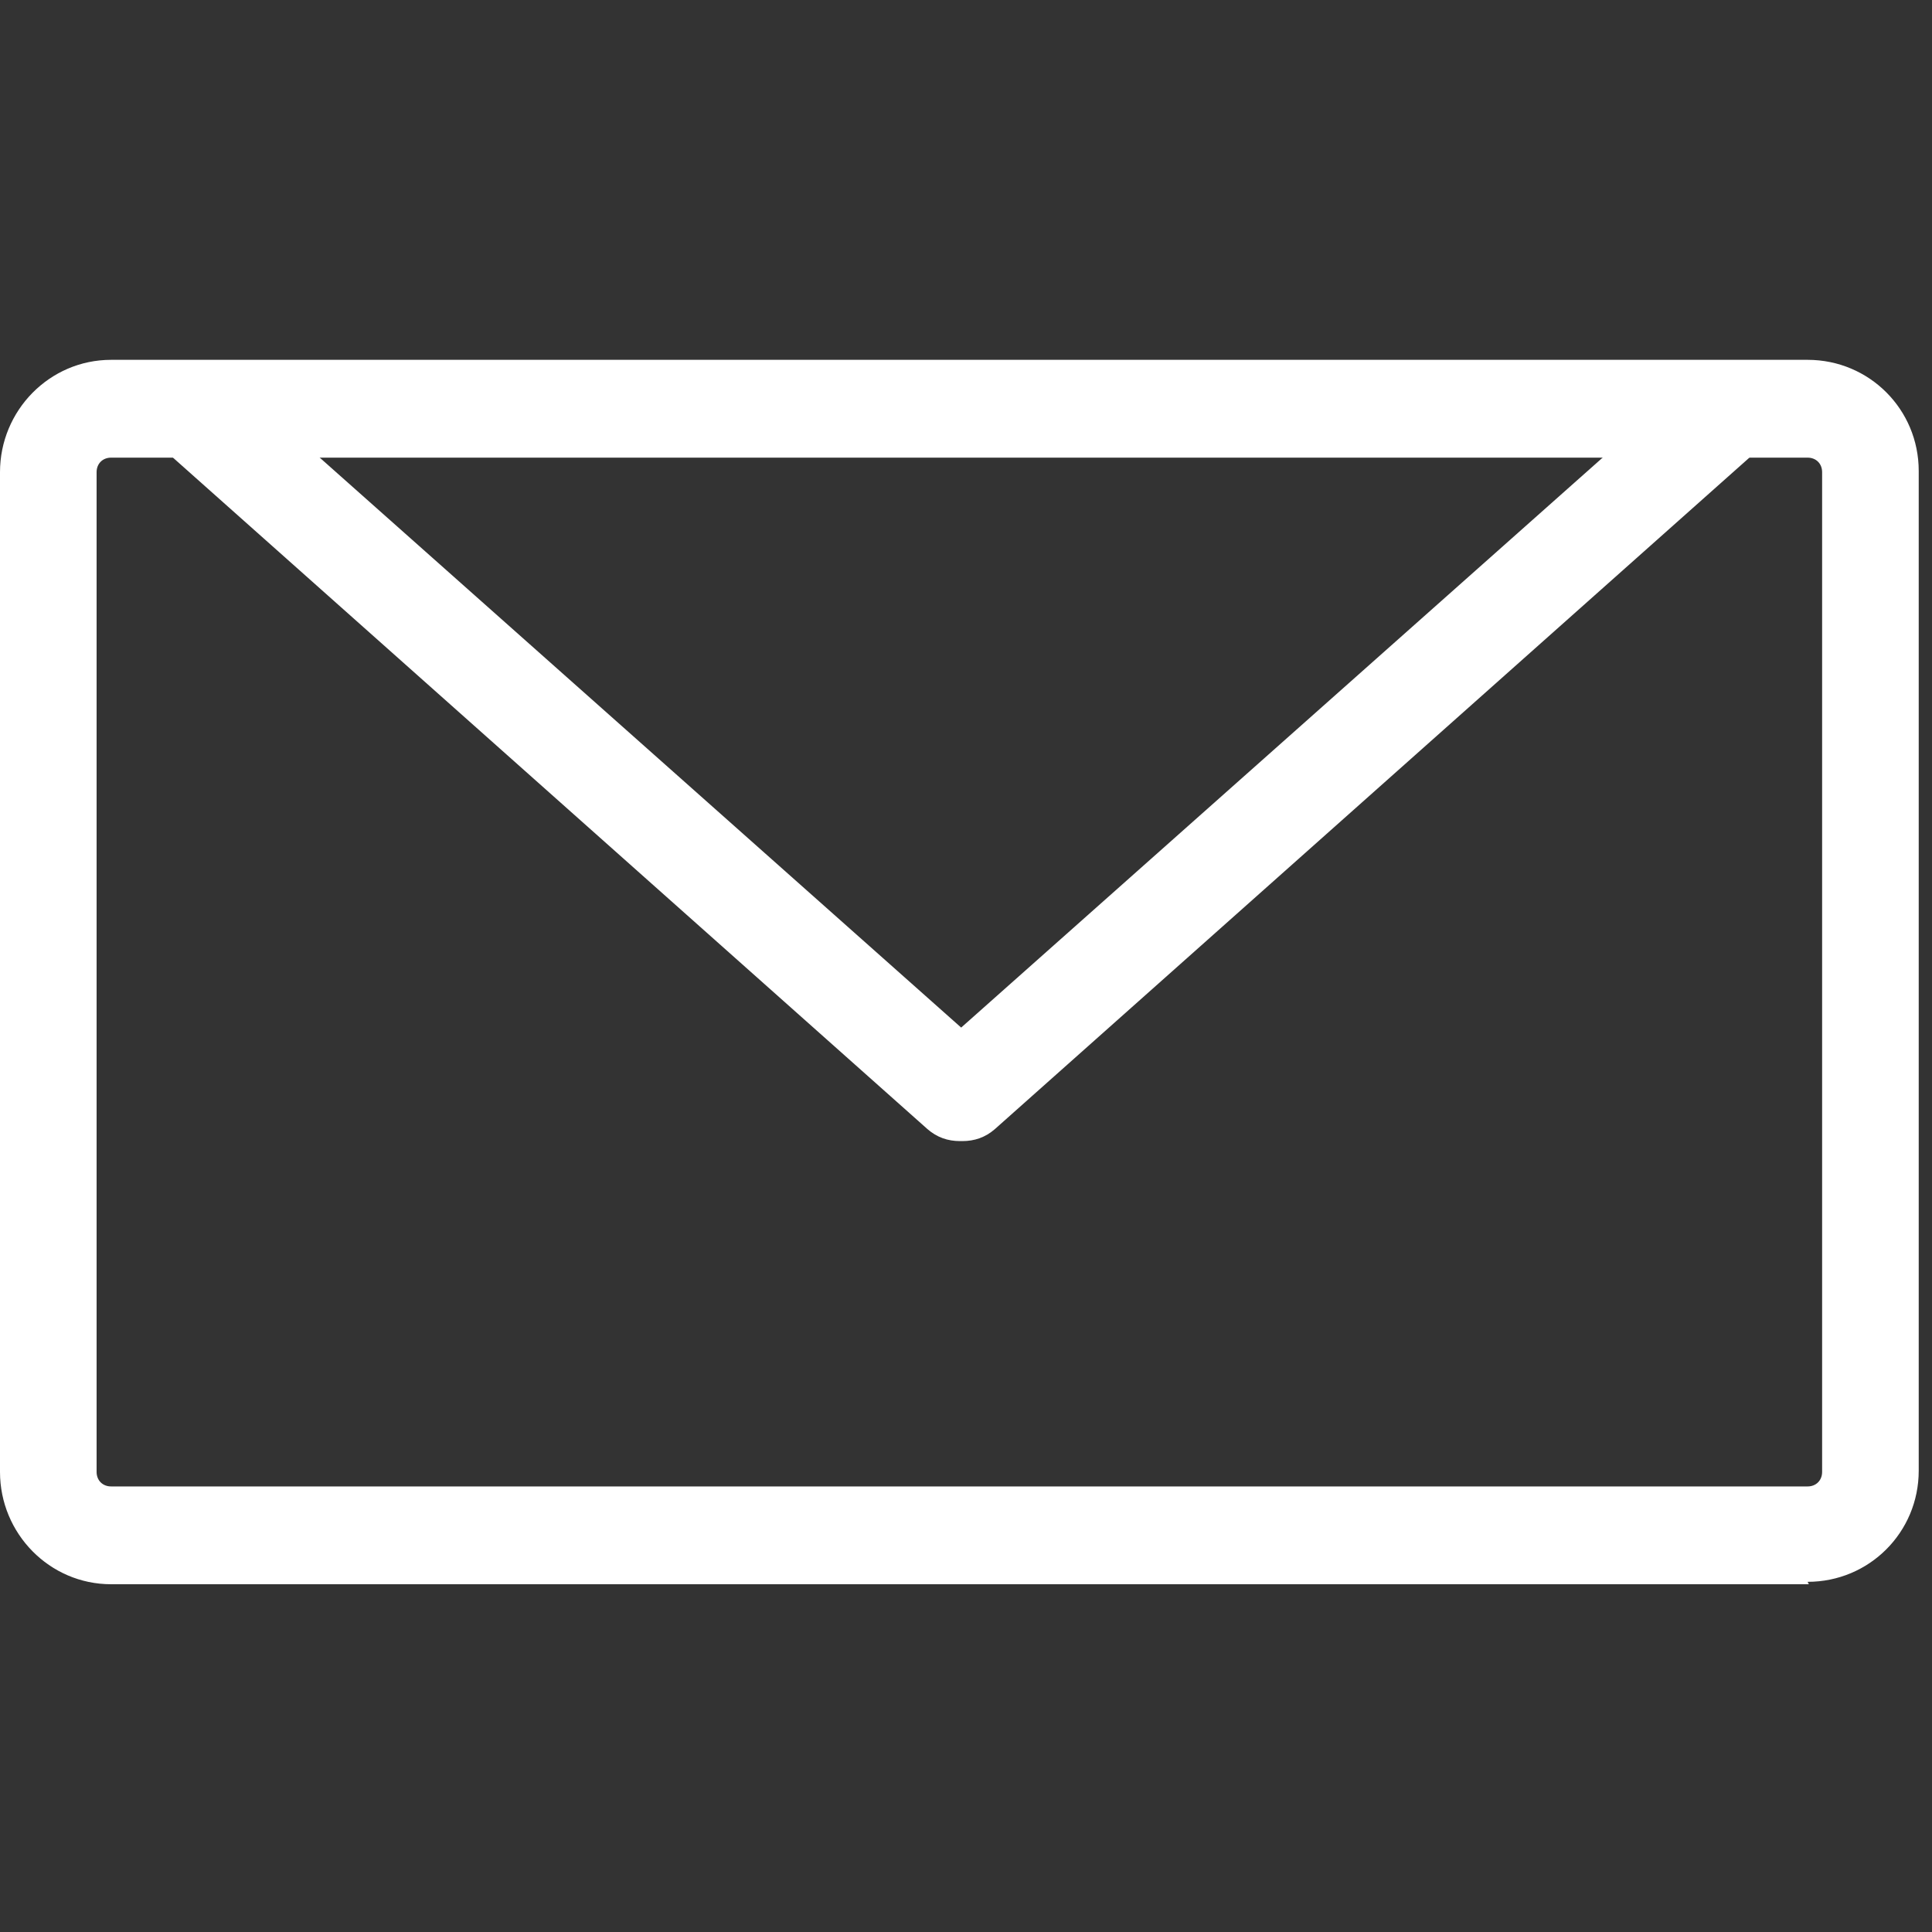 <?xml version="1.0" encoding="UTF-8"?><svg id="Layer_1" xmlns="http://www.w3.org/2000/svg" viewBox="0 0 16 16"><rect x="0" y="0" width="16" height="16" fill="#333333" stroke="none"/><defs><style>.cls-1{fill:none;}.cls-1,.cls-2{stroke-width:0px;}.cls-2{fill:#fff;}</style></defs><path class="cls-2" d="m14.98,13.12H.92C.41,13.12,0,12.7,0,12.19V3.91C0,3.4.41,2.98.92,2.98h14.05c.51,0,.92.41.92.92v8.28c0,.51-.41.92-.92.92ZM.92,3.79c-.07,0-.12.05-.12.12v8.28c0,.07.05.12.12.12h14.05c.07,0,.12-.05.12-.12V3.91c0-.07-.05-.12-.12-.12H.92Z"/><path class="cls-2" d="m7.95,9.45c-.1,0-.19-.03-.27-.1L1.32,3.69c-.17-.15-.18-.4-.03-.57.15-.17.4-.18.57-.03l6.1,5.42,6.1-5.42c.17-.15.42-.13.57.03.15.17.13.42-.03.57l-6.36,5.66c-.08.07-.17.1-.27.1Z"/><rect class="cls-1" width="16" height="16"/></svg>